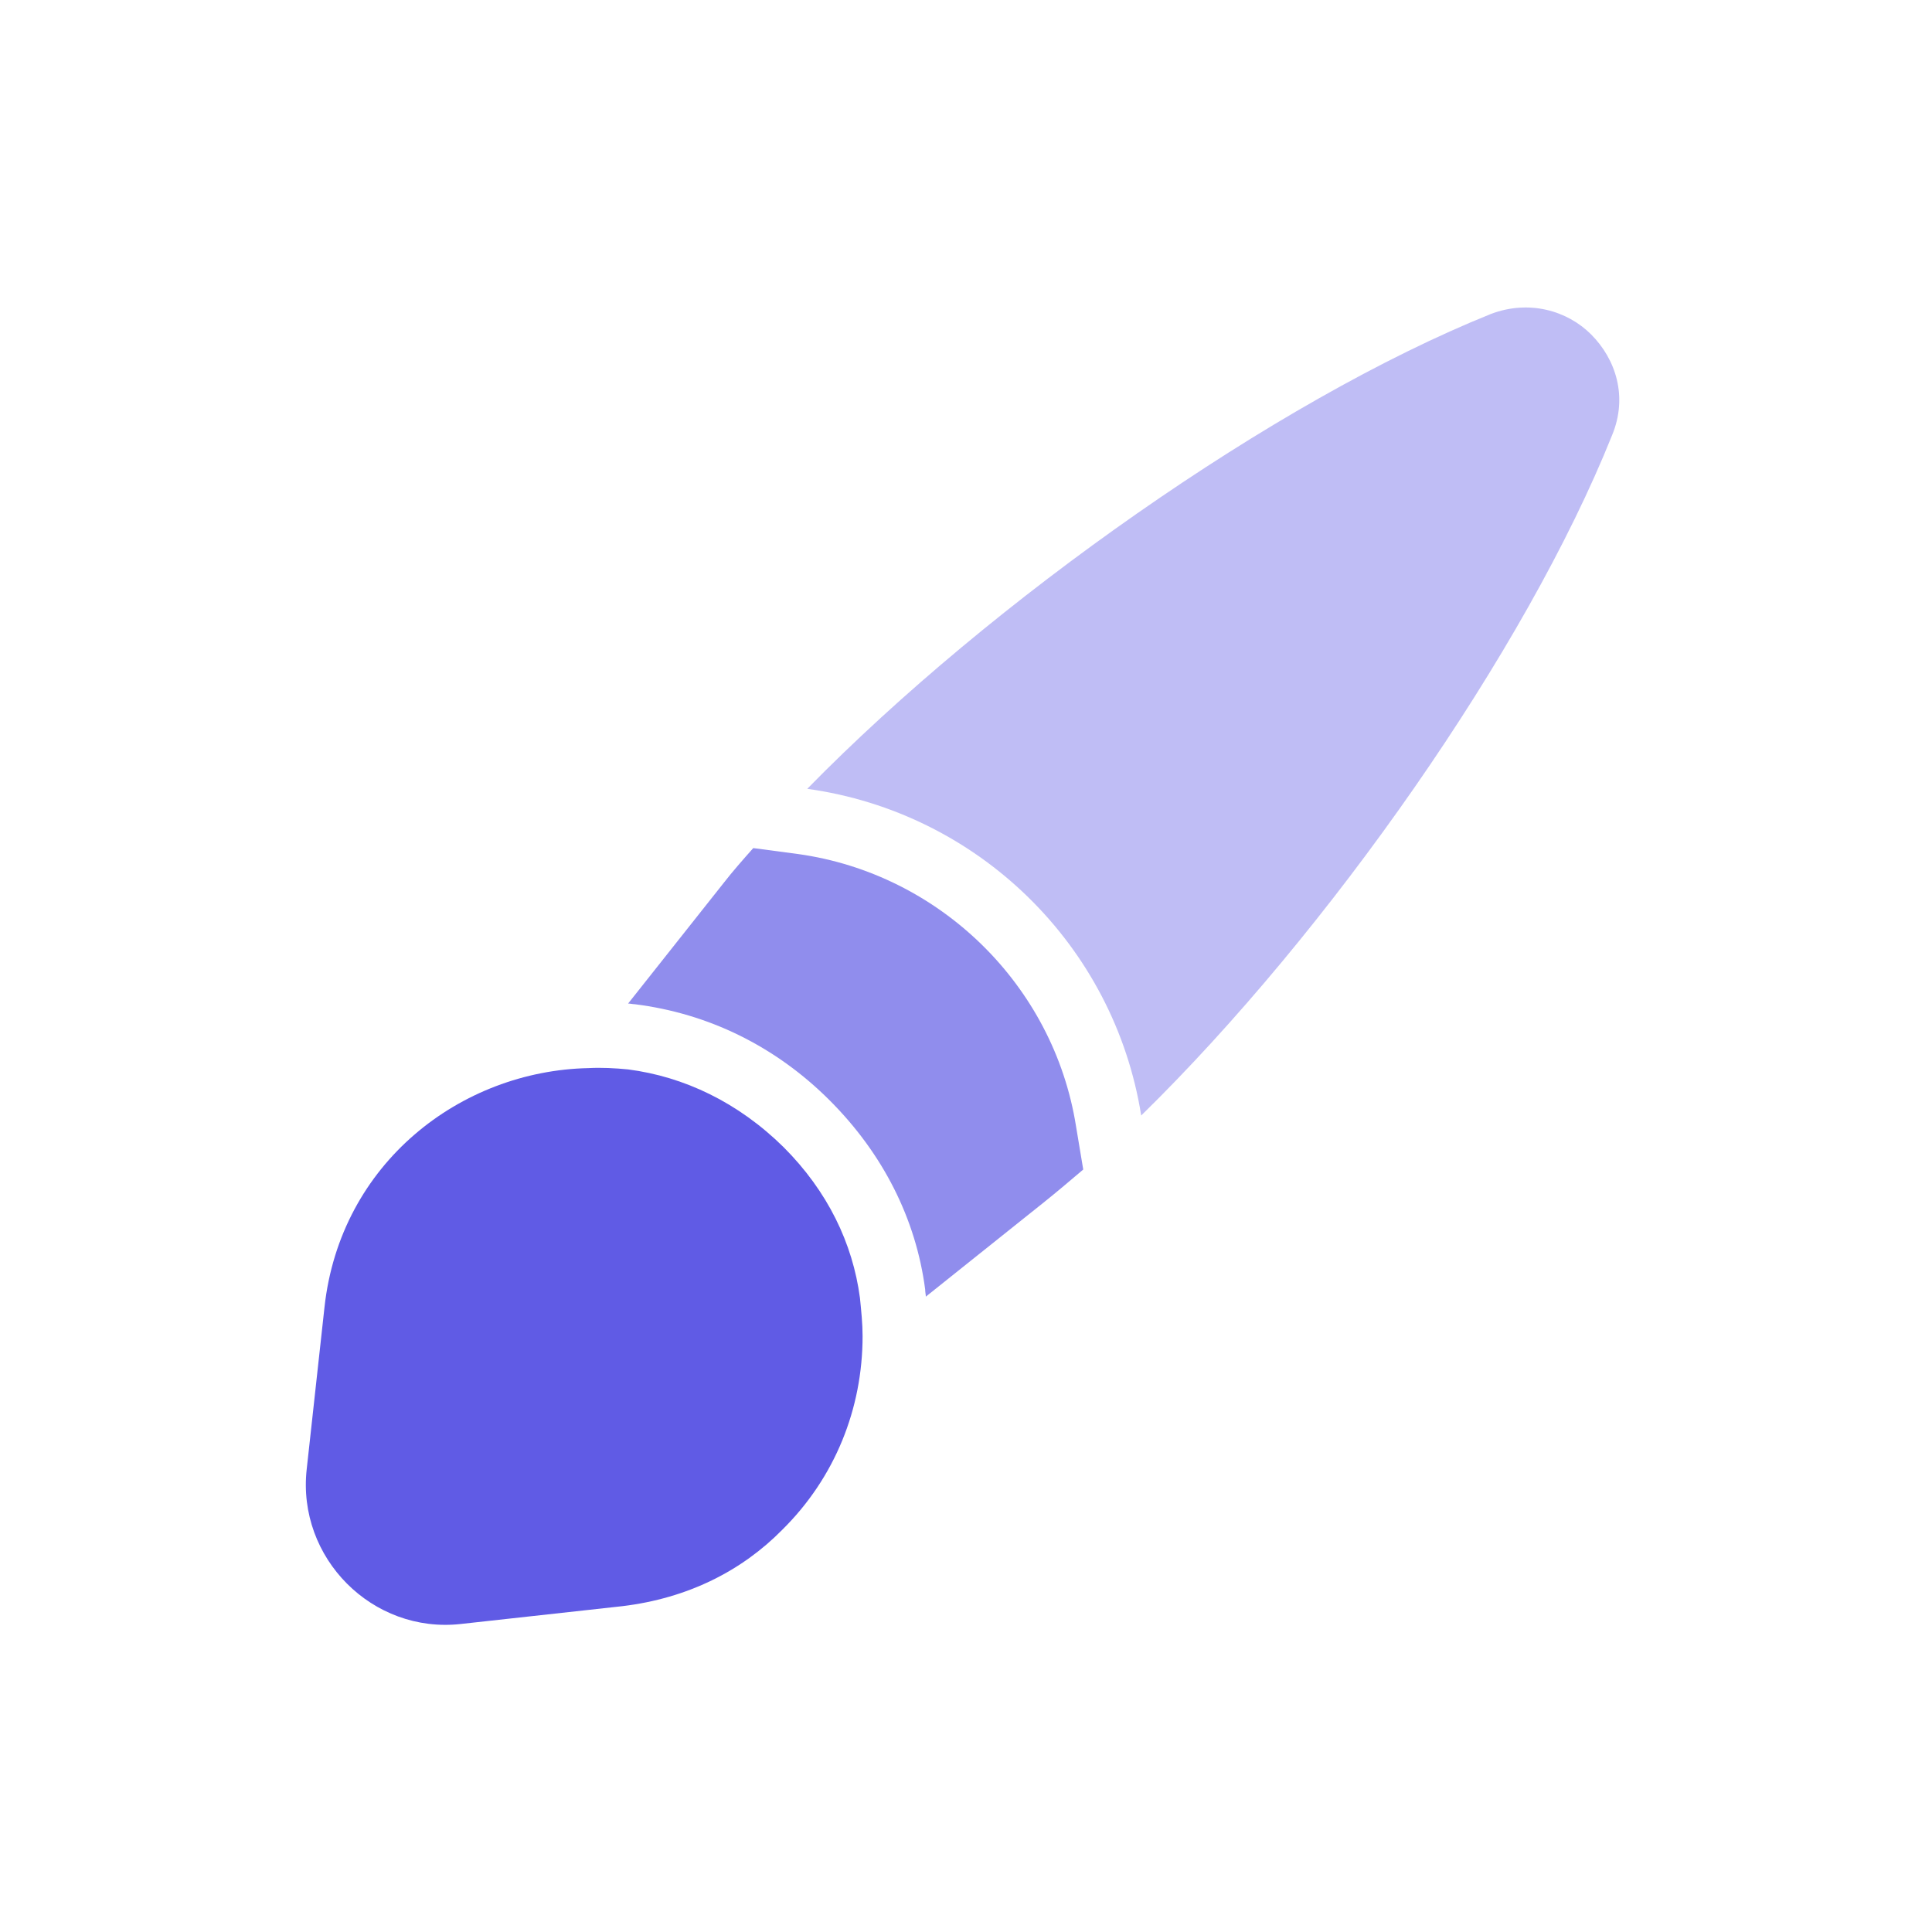 <svg xmlns="http://www.w3.org/2000/svg" width="72" height="72" viewBox="0 0 72 72" fill="none"><path d="M60.079 16.216C56.864 24.243 49.525 34.724 42.529 41.572C41.523 35.239 36.466 30.281 30.084 29.397C36.957 22.377 47.512 14.94 55.563 11.7C56.986 11.16 58.41 11.577 59.294 12.461C60.226 13.394 60.668 14.793 60.079 16.216Z" fill="#BFBDF5"></path><path d="M40.369 43.585C39.878 44.002 39.387 44.419 38.896 44.812L34.503 48.322C34.503 48.248 34.478 48.15 34.478 48.052C34.135 45.425 32.907 42.995 30.919 41.007C28.906 38.995 26.403 37.767 23.654 37.424C23.58 37.424 23.482 37.399 23.408 37.399L26.967 32.907C27.311 32.465 27.679 32.048 28.072 31.606L29.741 31.827C35.018 32.564 39.264 36.712 40.099 41.965L40.369 43.585Z" fill="#908DED"></path><path d="M32.146 49.795C32.146 52.495 31.116 55.072 29.152 57.011C27.654 58.533 25.642 59.564 23.187 59.858L17.174 60.521C13.884 60.889 11.062 58.066 11.43 54.753L12.093 48.715C12.682 43.339 17.174 39.903 21.936 39.805C22.402 39.78 22.917 39.805 23.408 39.854C25.494 40.124 27.507 41.081 29.201 42.75C30.846 44.395 31.778 46.334 32.048 48.371C32.097 48.862 32.146 49.328 32.146 49.795Z" fill="#605BE5"></path></svg>